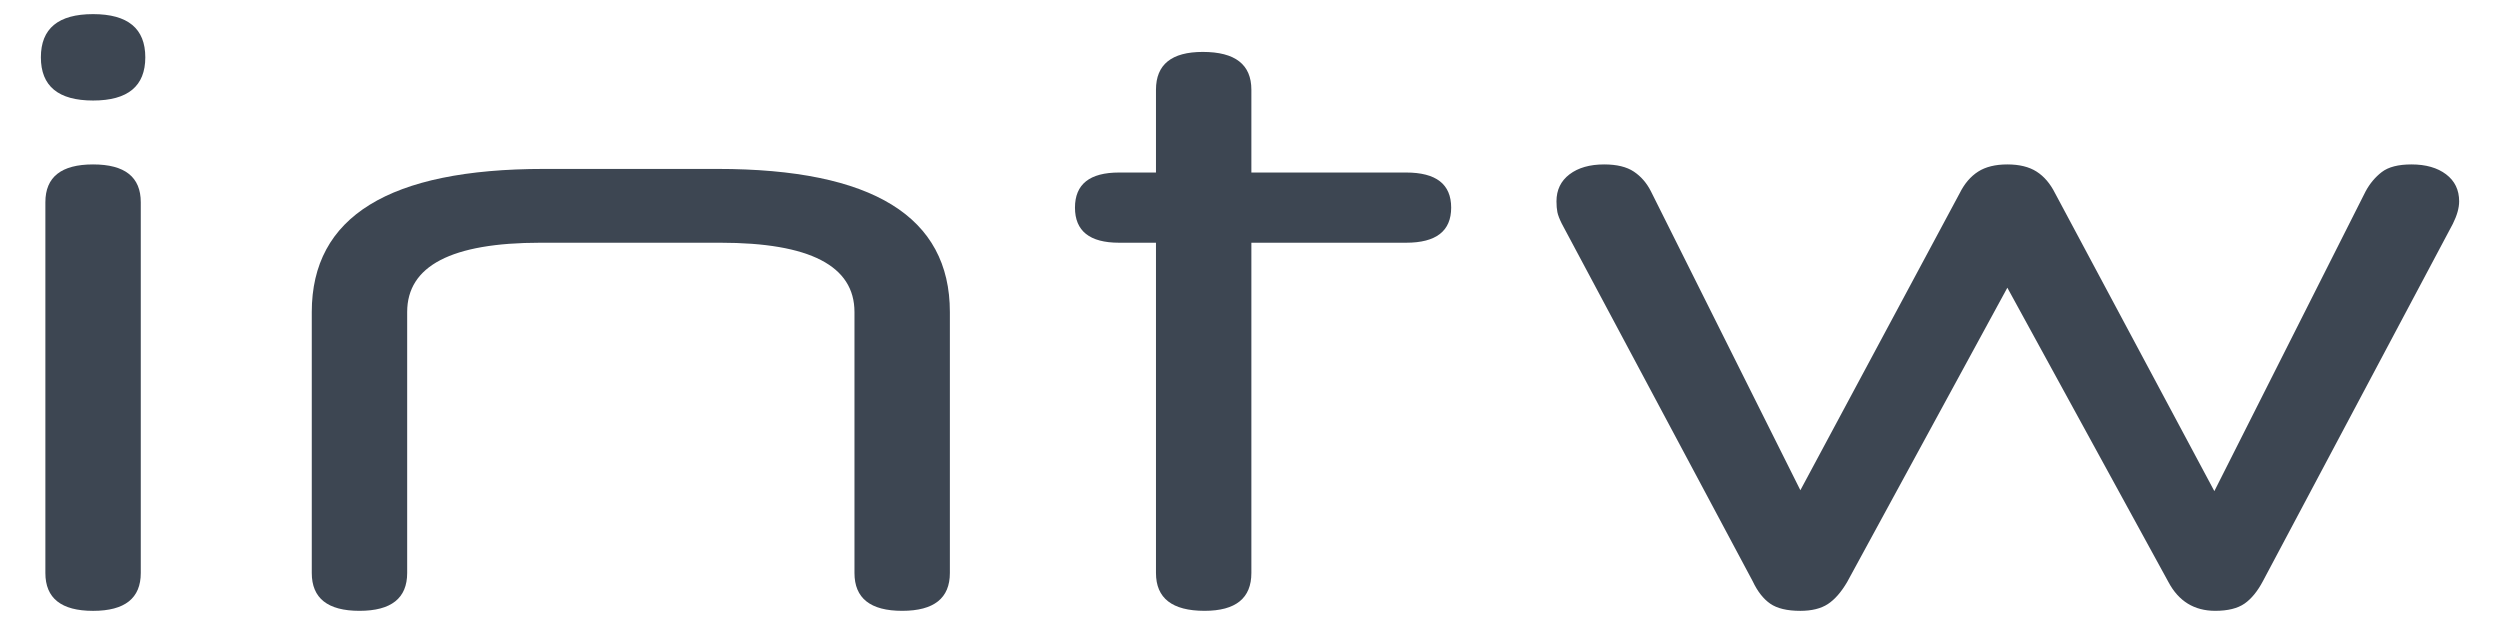 <svg version="1.1" xmlns="http://www.w3.org/2000/svg" width="4096" height="1024" viewBox="0 0 4096 1024">
<style type="text/css">
    .st0{fill:#3d4652;}
    .st1{fill:#FFFFFF;}
</style>
<g>
<path class="st0" d="M238.058 93.923c0 47.186-28.508 70.779-85.524 70.779s-85.565-23.593-85.565-70.779 28.508-70.779 85.524-70.779 85.565 23.593 85.565 70.779zM74.341 331.327c0-41.288 26.051-61.932 78.152-61.932s78.152 20.644 78.152 61.932v607.519c0 41.288-26.051 61.972-78.152 61.972s-78.152-20.685-78.152-61.972v-607.519z"></path>
<path class="st0" d="M1399.97 511.223c0-75.694-73.236-113.541-219.709-113.541h-294.912c-145.49 0-218.235 37.847-218.235 113.541v427.581c0 41.288-26.051 61.972-78.152 61.972s-78.152-20.685-78.152-61.972v-427.581c0-156.303 126.812-234.455 380.436-234.455h284.59c253.624 0 380.436 78.152 380.436 234.455v427.581c0 41.288-26.051 61.972-78.152 61.972s-78.152-20.685-78.152-61.972v-427.581z"></path>
<path class="st0" d="M2050.251 397.682v541.123c0 41.288-25.6 61.972-76.677 61.972-53.084 0-79.626-20.685-79.626-61.972v-541.123h-60.457c-48.169 0-72.253-19.169-72.253-57.508s24.084-57.508 72.253-57.508h60.457v-135.66c0-41.288 25.559-61.932 76.677-61.932 53.084 0 79.626 20.644 79.626 61.932v135.66h253.583c49.193 0 73.769 19.169 73.769 57.508s-24.576 57.508-73.769 57.508h-253.583z"></path>
<path class="st0" d="M3288.882 269.395c19.62 0 35.594 3.932 47.923 11.796 12.288 7.864 22.323 19.661 30.228 35.389l260.956 488.079 247.767-491.028c6.881-12.78 15.688-23.347 26.501-31.703 10.854-8.356 27.034-12.534 48.66-12.534 23.593 0 42.476 5.407 56.771 16.22 14.254 10.813 21.381 25.559 21.381 44.237 0 10.854-3.482 23.101-10.322 36.864l-311.173 585.4c-8.847 16.712-18.924 29.041-30.188 36.864-11.346 7.823-27.279 11.796-47.923 11.796-34.447 0-60.006-15.729-76.718-47.186l-263.905-482.181-262.472 482.181c-9.83 16.753-20.398 28.754-31.662 36.127-11.346 7.373-26.337 11.1-45.015 11.1-21.627 0-38.134-3.973-49.398-11.796s-20.89-20.152-28.754-36.864l-312.566-585.441c-3.932-7.864-6.39-14.254-7.373-19.169s-1.475-10.813-1.475-17.695c0-18.678 7.127-33.382 21.381-44.237 14.254-10.813 33.178-16.22 56.73-16.22 20.685 0 36.864 3.932 48.66 11.796s21.176 18.719 28.058 32.44l244.777 489.554 260.997-486.605c7.823-15.729 17.94-27.525 30.228-35.389 12.247-7.864 28.262-11.796 47.923-11.796z"></path>
</g>
</svg>
